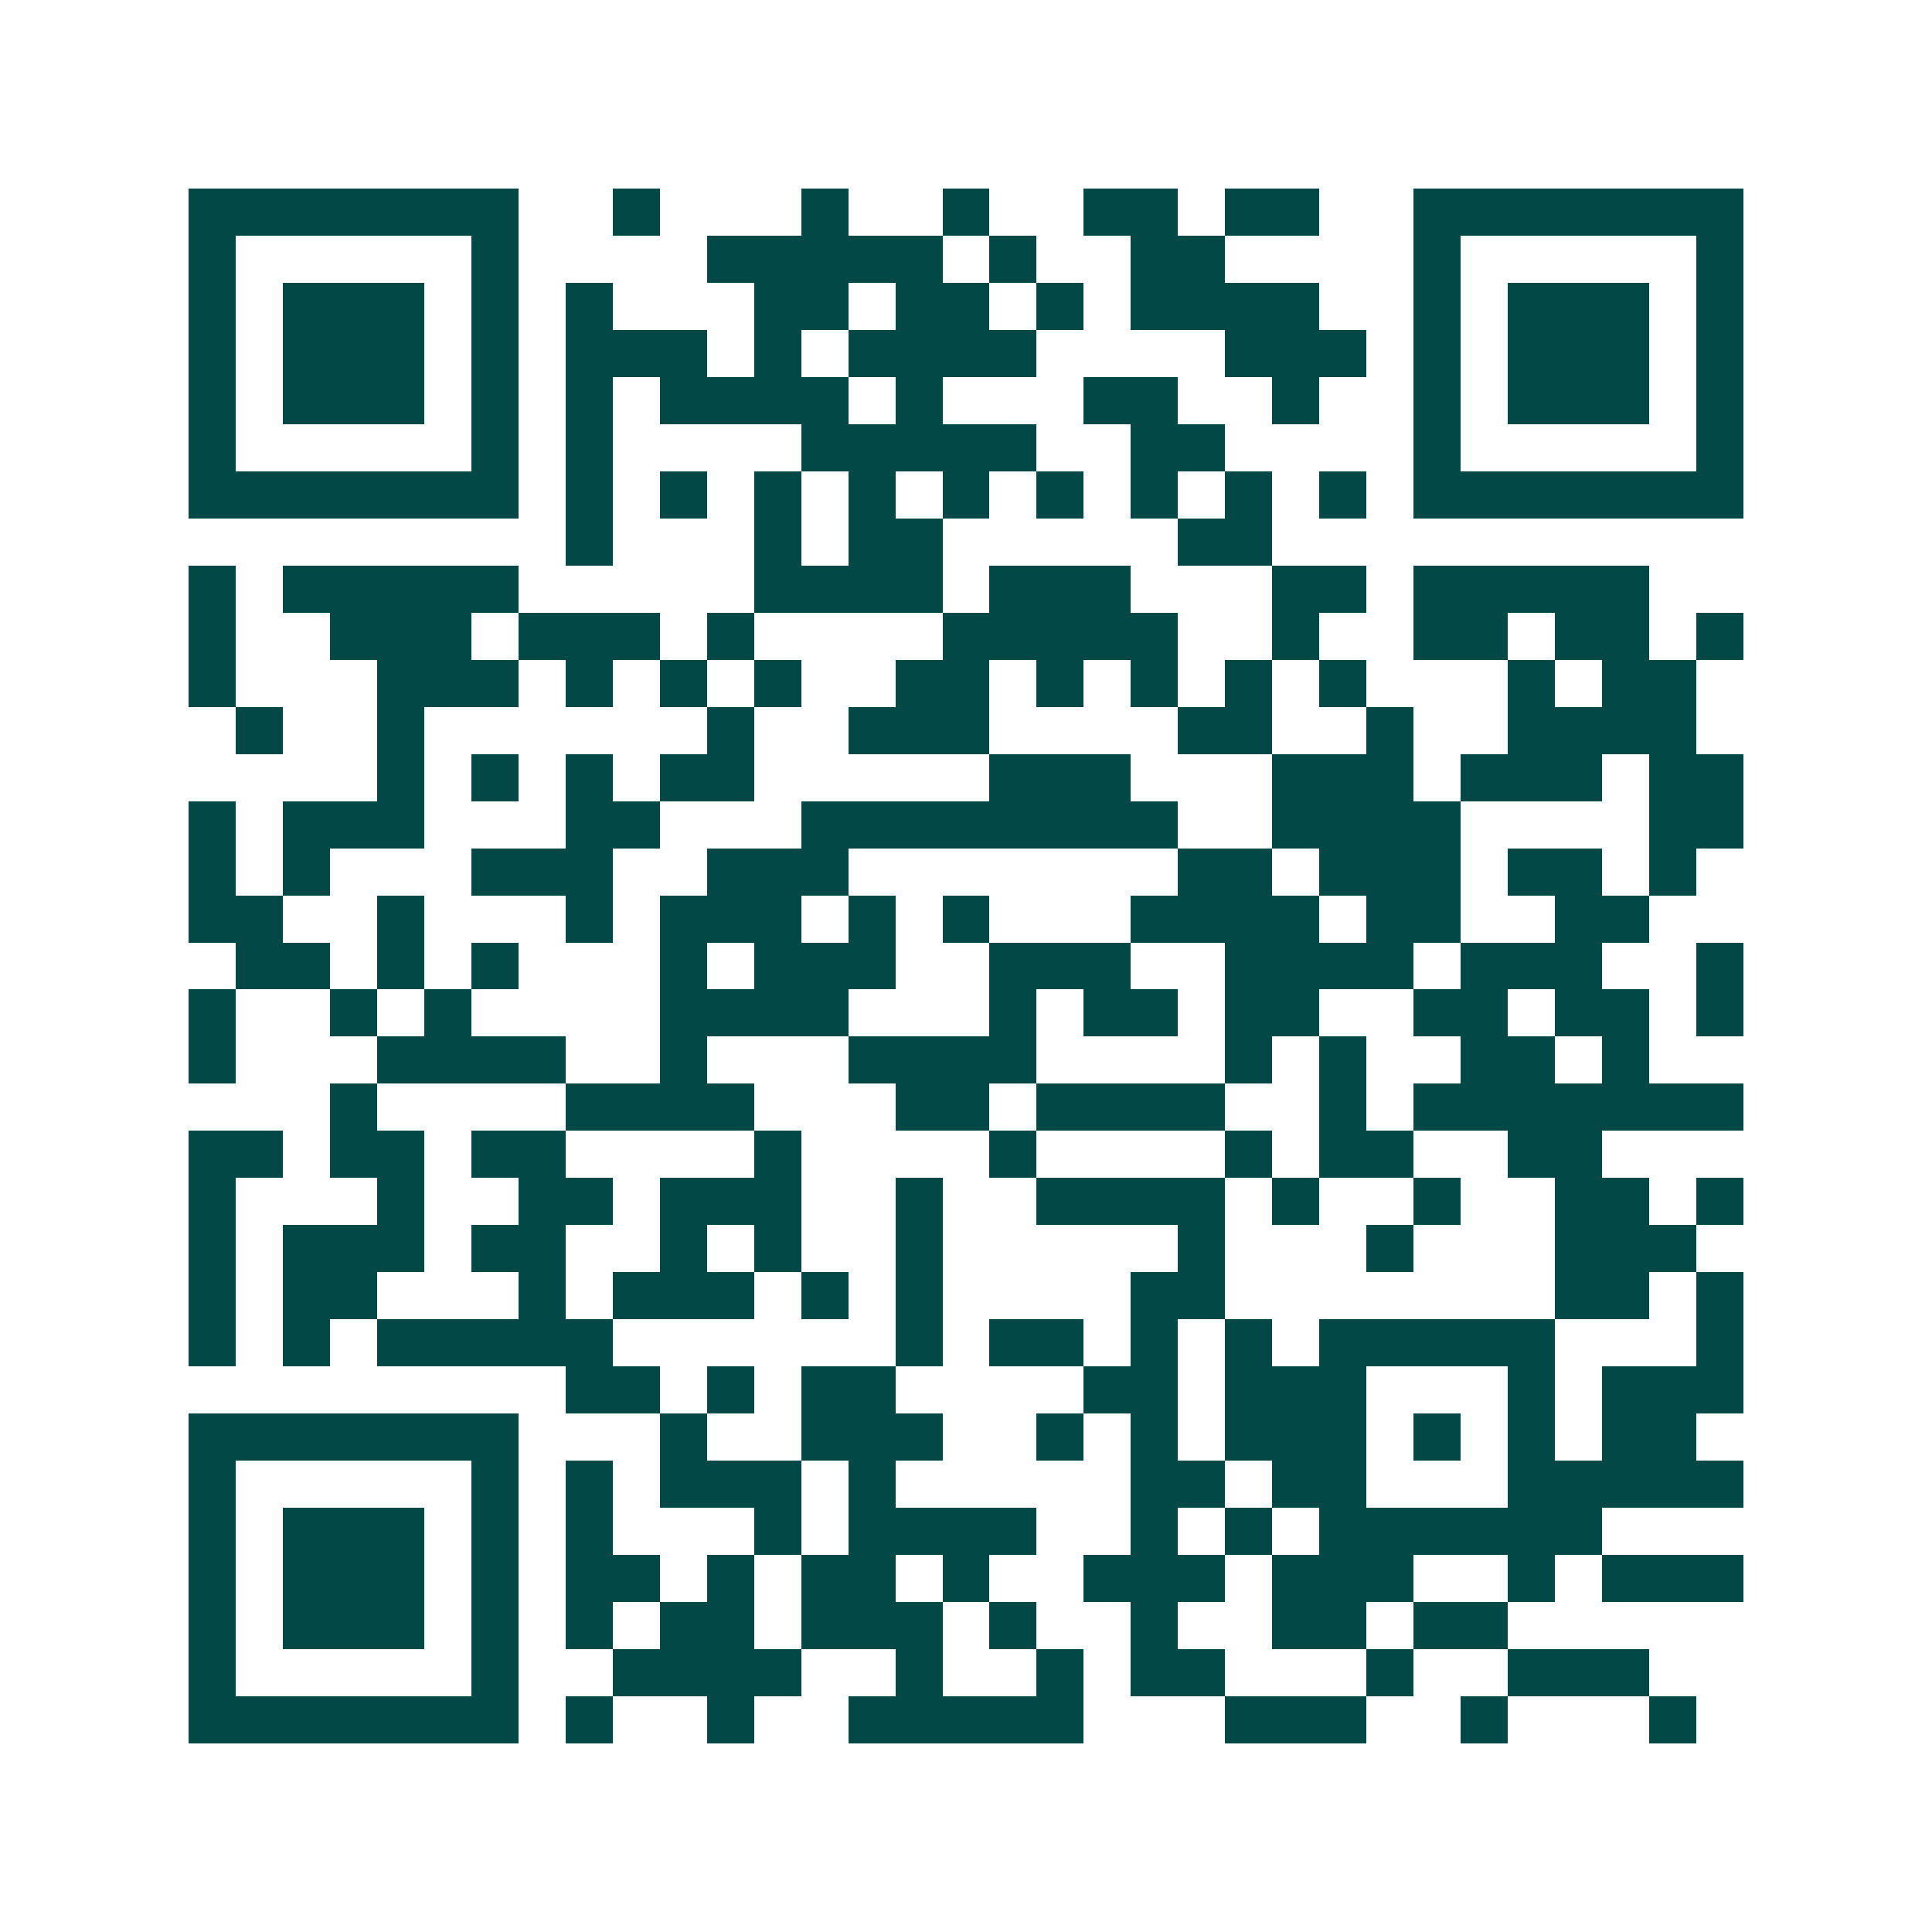 <svg xmlns="http://www.w3.org/2000/svg" width="200" height="200" viewBox="0 0 41 41" shape-rendering="crispEdges"><path fill="#ffffff" d="M0 0h41v41H0z"/><path stroke="#014847" d="M4 4.5h7m2 0h1m3 0h1m2 0h1m2 0h2m1 0h2m2 0h7M4 5.5h1m5 0h1m4 0h5m1 0h1m2 0h2m4 0h1m5 0h1M4 6.5h1m1 0h3m1 0h1m1 0h1m3 0h2m1 0h2m1 0h1m1 0h4m2 0h1m1 0h3m1 0h1M4 7.5h1m1 0h3m1 0h1m1 0h3m1 0h1m1 0h4m4 0h3m1 0h1m1 0h3m1 0h1M4 8.5h1m1 0h3m1 0h1m1 0h1m1 0h4m1 0h1m3 0h2m2 0h1m2 0h1m1 0h3m1 0h1M4 9.5h1m5 0h1m1 0h1m4 0h5m2 0h2m4 0h1m5 0h1M4 10.5h7m1 0h1m1 0h1m1 0h1m1 0h1m1 0h1m1 0h1m1 0h1m1 0h1m1 0h1m1 0h7M12 11.5h1m3 0h1m1 0h2m5 0h2M4 12.5h1m1 0h5m5 0h4m1 0h3m3 0h2m1 0h5M4 13.5h1m2 0h3m1 0h3m1 0h1m4 0h5m2 0h1m2 0h2m1 0h2m1 0h1M4 14.5h1m3 0h3m1 0h1m1 0h1m1 0h1m2 0h2m1 0h1m1 0h1m1 0h1m1 0h1m3 0h1m1 0h2M5 15.5h1m2 0h1m6 0h1m2 0h3m4 0h2m2 0h1m2 0h4M8 16.5h1m1 0h1m1 0h1m1 0h2m5 0h3m3 0h3m1 0h3m1 0h2M4 17.5h1m1 0h3m3 0h2m3 0h8m2 0h4m4 0h2M4 18.5h1m1 0h1m3 0h3m2 0h3m7 0h2m1 0h3m1 0h2m1 0h1M4 19.5h2m2 0h1m3 0h1m1 0h3m1 0h1m1 0h1m3 0h4m1 0h2m2 0h2M5 20.5h2m1 0h1m1 0h1m3 0h1m1 0h3m2 0h3m2 0h4m1 0h3m2 0h1M4 21.5h1m2 0h1m1 0h1m4 0h4m3 0h1m1 0h2m1 0h2m2 0h2m1 0h2m1 0h1M4 22.5h1m3 0h4m2 0h1m3 0h4m4 0h1m1 0h1m2 0h2m1 0h1M7 23.5h1m4 0h4m3 0h2m1 0h4m2 0h1m1 0h7M4 24.5h2m1 0h2m1 0h2m4 0h1m4 0h1m4 0h1m1 0h2m2 0h2M4 25.5h1m3 0h1m2 0h2m1 0h3m2 0h1m2 0h4m1 0h1m2 0h1m2 0h2m1 0h1M4 26.5h1m1 0h3m1 0h2m2 0h1m1 0h1m2 0h1m5 0h1m3 0h1m3 0h3M4 27.5h1m1 0h2m3 0h1m1 0h3m1 0h1m1 0h1m4 0h2m7 0h2m1 0h1M4 28.5h1m1 0h1m1 0h5m6 0h1m1 0h2m1 0h1m1 0h1m1 0h5m3 0h1M12 29.5h2m1 0h1m1 0h2m4 0h2m1 0h3m3 0h1m1 0h3M4 30.5h7m3 0h1m2 0h3m2 0h1m1 0h1m1 0h3m1 0h1m1 0h1m1 0h2M4 31.5h1m5 0h1m1 0h1m1 0h3m1 0h1m5 0h2m1 0h2m3 0h5M4 32.5h1m1 0h3m1 0h1m1 0h1m3 0h1m1 0h4m2 0h1m1 0h1m1 0h6M4 33.5h1m1 0h3m1 0h1m1 0h2m1 0h1m1 0h2m1 0h1m2 0h3m1 0h3m2 0h1m1 0h3M4 34.5h1m1 0h3m1 0h1m1 0h1m1 0h2m1 0h3m1 0h1m2 0h1m2 0h2m1 0h2M4 35.5h1m5 0h1m2 0h4m2 0h1m2 0h1m1 0h2m3 0h1m2 0h3M4 36.5h7m1 0h1m2 0h1m2 0h5m3 0h3m2 0h1m3 0h1"/></svg>
